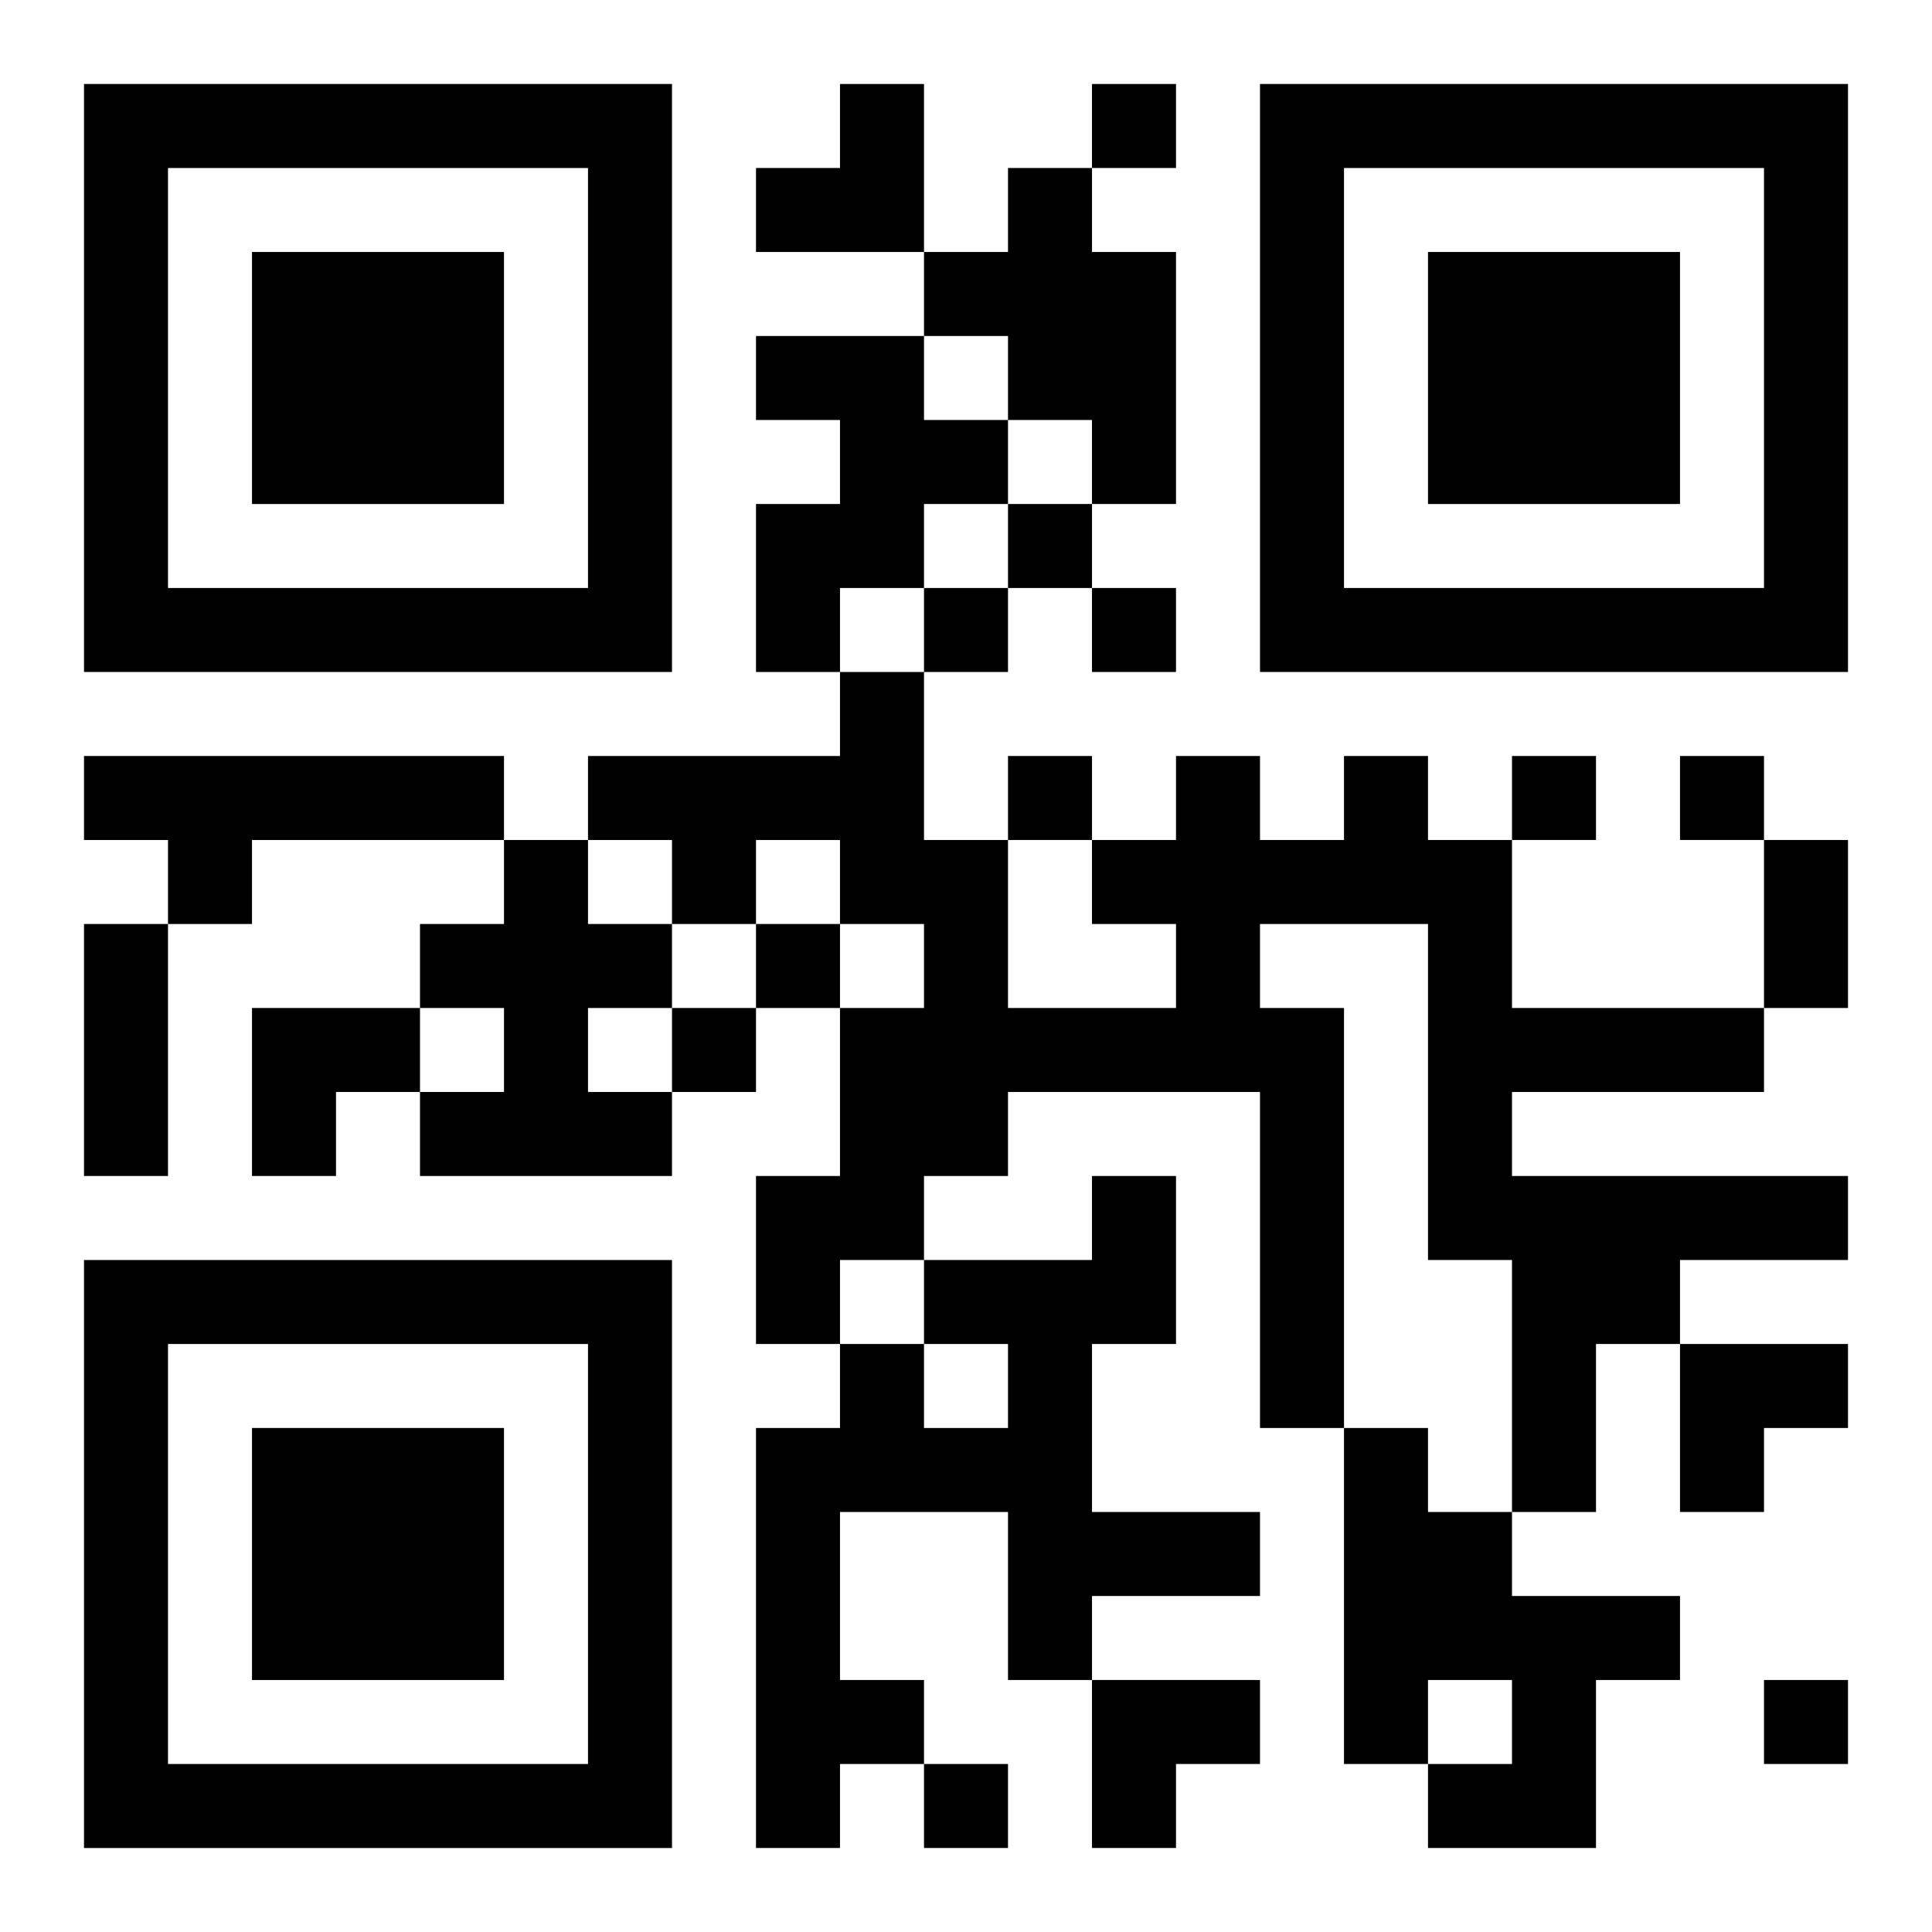 <?xml version="1.0" encoding="UTF-8"?>
<svg width="250" height="250" baseProfile="full" version="1.1" viewBox="-1 -1 23 23" xmlns="http://www.w3.org/2000/svg" xmlns:xlink="http://www.w3.org/1999/xlink"><symbol id="a"><path d="m0 7v7h7v-7h-7zm1 1h5v5h-5v-5zm1 1v3h3v-3h-3z"/></symbol><use y="-7" xlink:href="#a"/><use y="7" xlink:href="#a"/><use x="14" y="-7" xlink:href="#a"/><path d="m11 1h1v1h1v3h-1v-1h-1v-1h-1v-1h1v-1m-3 2h2v1h1v1h-1v1h-1v1h-1v-2h1v-1h-1v-1m-8 5h5v1h-3v1h-1v-1h-1v-1m15 0h1v1h1v2h3v1h-3v1h4v1h-2v1h-1v2h-1v-3h-1v-4h-2v1h1v5h-1v-4h-3v1h-1v1h-1v1h-1v-2h1v-2h1v-1h-1v-1h-1v1h-1v-1h-1v-1h3v-1h1v2h1v2h2v-1h-1v-1h1v-1h1v1h1v-1m-10 1h1v1h1v1h-1v1h1v1h-3v-1h1v-1h-1v-1h1v-1m7 4h1v2h-1v2h2v1h-2v1h-1v-2h-2v2h1v1h-1v1h-1v-5h1v-1h1v1h1v-1h-1v-1h2v-1m3 3h1v1h1v1h2v1h-1v2h-2v-1h1v-1h-1v1h-1v-4m-3-16v1h1v-1h-1m-1 5v1h1v-1h-1m-1 1v1h1v-1h-1m2 0v1h1v-1h-1m-1 2v1h1v-1h-1m6 0v1h1v-1h-1m2 0v1h1v-1h-1m-11 2v1h1v-1h-1m-1 1v1h1v-1h-1m13 8v1h1v-1h-1m-10 1v1h1v-1h-1m10-11h1v2h-1v-2m-20 1h1v3h-1v-3m8-10m1 0h1v2h-2v-1h1zm-7 11h2v1h-1v1h-1zm17 4h2v1h-1v1h-1zm-7 4h2v1h-1v1h-1z"/></svg>

